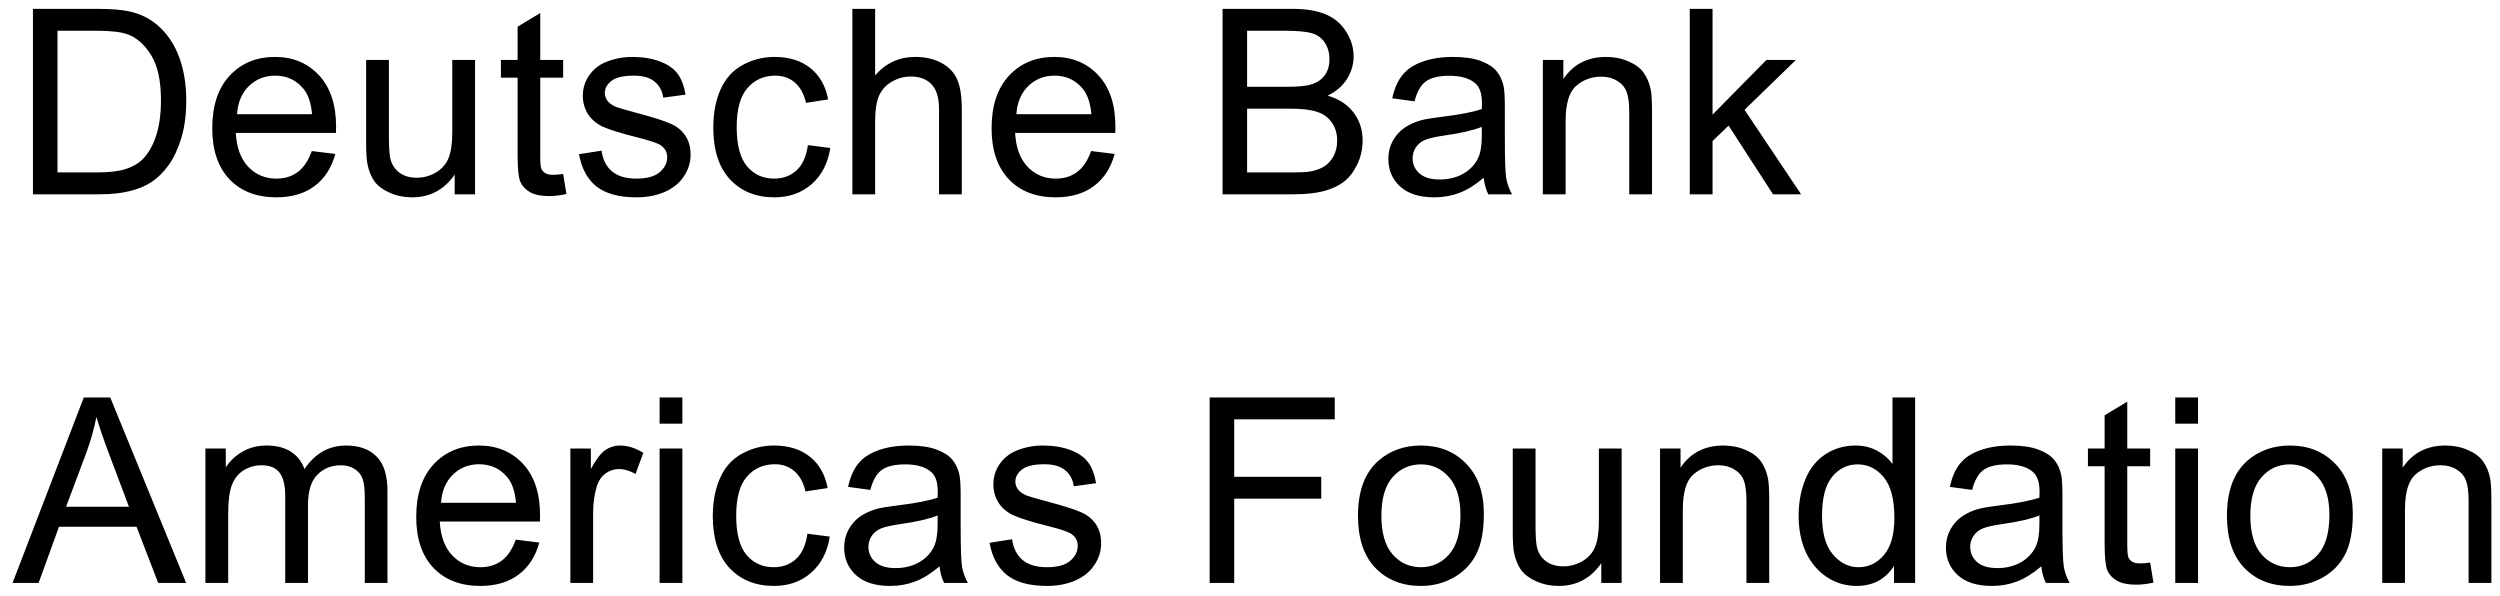 <?xml version="1.0" encoding="UTF-8"?>
<svg xmlns="http://www.w3.org/2000/svg" width="193" height="46" viewBox="0 0 193 46" fill="none">
  <path d="M2.543 15V0.684H7.475C8.588 0.684 9.438 0.752 10.023 0.889C10.844 1.077 11.544 1.419 12.123 1.914C12.878 2.552 13.441 3.369 13.812 4.365C14.19 5.355 14.379 6.488 14.379 7.764C14.379 8.851 14.252 9.814 13.998 10.654C13.744 11.494 13.419 12.191 13.021 12.744C12.624 13.291 12.188 13.724 11.713 14.043C11.244 14.355 10.675 14.593 10.004 14.756C9.34 14.919 8.575 15 7.709 15H2.543ZM4.438 13.31H7.494C8.438 13.31 9.177 13.223 9.711 13.047C10.251 12.871 10.681 12.624 11 12.305C11.449 11.855 11.797 11.253 12.045 10.498C12.299 9.736 12.426 8.815 12.426 7.734C12.426 6.237 12.178 5.088 11.684 4.287C11.195 3.48 10.6 2.939 9.896 2.666C9.389 2.471 8.572 2.373 7.445 2.373H4.438V13.31ZM24.071 11.66L25.887 11.885C25.601 12.946 25.07 13.77 24.296 14.355C23.521 14.941 22.531 15.234 21.327 15.234C19.81 15.234 18.606 14.769 17.714 13.838C16.828 12.9 16.386 11.588 16.386 9.902C16.386 8.158 16.835 6.803 17.733 5.84C18.632 4.876 19.797 4.395 21.229 4.395C22.616 4.395 23.749 4.867 24.628 5.811C25.507 6.755 25.946 8.083 25.946 9.795C25.946 9.899 25.943 10.055 25.936 10.264H18.202C18.267 11.403 18.589 12.275 19.169 12.881C19.748 13.486 20.471 13.789 21.337 13.789C21.981 13.789 22.531 13.62 22.987 13.281C23.443 12.943 23.804 12.402 24.071 11.66ZM18.3 8.818H24.091C24.012 7.946 23.791 7.292 23.427 6.855C22.867 6.178 22.141 5.84 21.249 5.84C20.442 5.84 19.761 6.11 19.208 6.65C18.661 7.191 18.358 7.913 18.3 8.818ZM35.101 15V13.477C34.294 14.648 33.197 15.234 31.81 15.234C31.198 15.234 30.625 15.117 30.091 14.883C29.564 14.648 29.17 14.355 28.91 14.004C28.656 13.646 28.477 13.21 28.373 12.695C28.301 12.35 28.265 11.803 28.265 11.055V4.629H30.023V10.381C30.023 11.299 30.059 11.917 30.131 12.236C30.241 12.699 30.476 13.063 30.834 13.33C31.192 13.591 31.634 13.721 32.162 13.721C32.689 13.721 33.184 13.587 33.646 13.32C34.108 13.047 34.434 12.679 34.623 12.217C34.818 11.748 34.916 11.071 34.916 10.185V4.629H36.673V15H35.101ZM43.475 13.428L43.729 14.98C43.234 15.085 42.791 15.137 42.401 15.137C41.763 15.137 41.268 15.036 40.916 14.834C40.565 14.632 40.317 14.368 40.174 14.043C40.031 13.711 39.959 13.018 39.959 11.963V5.996H38.67V4.629H39.959V2.061L41.707 1.006V4.629H43.475V5.996H41.707V12.06C41.707 12.562 41.737 12.884 41.795 13.027C41.86 13.171 41.961 13.284 42.098 13.369C42.241 13.454 42.443 13.496 42.703 13.496C42.899 13.496 43.156 13.473 43.475 13.428ZM44.7 11.904L46.439 11.631C46.536 12.328 46.806 12.861 47.249 13.232C47.698 13.604 48.323 13.789 49.124 13.789C49.931 13.789 50.531 13.626 50.921 13.301C51.312 12.969 51.507 12.581 51.507 12.139C51.507 11.742 51.334 11.429 50.989 11.201C50.749 11.045 50.15 10.846 49.193 10.605C47.904 10.28 47.008 10 46.507 9.766C46.012 9.525 45.635 9.196 45.374 8.779C45.12 8.356 44.993 7.891 44.993 7.383C44.993 6.921 45.097 6.494 45.306 6.104C45.521 5.706 45.81 5.378 46.175 5.117C46.448 4.915 46.819 4.746 47.288 4.609C47.764 4.466 48.271 4.395 48.812 4.395C49.626 4.395 50.338 4.512 50.95 4.746C51.569 4.98 52.025 5.299 52.318 5.703C52.611 6.1 52.812 6.634 52.923 7.305L51.204 7.539C51.126 7.005 50.898 6.589 50.521 6.289C50.15 5.99 49.622 5.84 48.939 5.84C48.131 5.84 47.555 5.973 47.21 6.24C46.865 6.507 46.693 6.82 46.693 7.178C46.693 7.406 46.764 7.611 46.907 7.793C47.051 7.982 47.275 8.138 47.581 8.262C47.757 8.327 48.275 8.477 49.134 8.711C50.377 9.043 51.243 9.316 51.732 9.531C52.226 9.74 52.614 10.046 52.894 10.449C53.174 10.853 53.314 11.354 53.314 11.953C53.314 12.539 53.141 13.092 52.796 13.613C52.458 14.128 51.966 14.528 51.322 14.815C50.677 15.094 49.948 15.234 49.134 15.234C47.786 15.234 46.758 14.954 46.048 14.395C45.345 13.835 44.896 13.005 44.7 11.904ZM62.371 11.201L64.1 11.426C63.911 12.617 63.426 13.551 62.645 14.229C61.87 14.899 60.916 15.234 59.783 15.234C58.364 15.234 57.221 14.772 56.355 13.848C55.496 12.917 55.066 11.585 55.066 9.854C55.066 8.734 55.252 7.754 55.623 6.914C55.994 6.074 56.557 5.446 57.312 5.029C58.074 4.606 58.901 4.395 59.793 4.395C60.919 4.395 61.84 4.681 62.557 5.254C63.273 5.82 63.732 6.628 63.934 7.676L62.225 7.939C62.062 7.243 61.772 6.719 61.355 6.367C60.945 6.016 60.447 5.84 59.861 5.84C58.976 5.84 58.257 6.159 57.703 6.797C57.15 7.428 56.873 8.431 56.873 9.805C56.873 11.198 57.14 12.21 57.674 12.842C58.208 13.473 58.904 13.789 59.764 13.789C60.454 13.789 61.03 13.578 61.492 13.154C61.954 12.731 62.247 12.08 62.371 11.201ZM65.803 15V0.684H67.561V5.82C68.382 4.87 69.417 4.395 70.667 4.395C71.435 4.395 72.102 4.548 72.669 4.854C73.235 5.153 73.639 5.57 73.88 6.104C74.127 6.637 74.251 7.412 74.251 8.428V15H72.493V8.428C72.493 7.549 72.301 6.911 71.917 6.514C71.539 6.11 71.002 5.908 70.305 5.908C69.785 5.908 69.293 6.045 68.831 6.318C68.375 6.585 68.05 6.95 67.854 7.412C67.659 7.874 67.561 8.512 67.561 9.326V15H65.803ZM84.236 11.66L86.052 11.885C85.766 12.946 85.235 13.77 84.46 14.355C83.686 14.941 82.696 15.234 81.492 15.234C79.975 15.234 78.77 14.769 77.879 13.838C76.993 12.9 76.55 11.588 76.55 9.902C76.55 8.158 77 6.803 77.898 5.84C78.796 4.876 79.962 4.395 81.394 4.395C82.781 4.395 83.914 4.867 84.793 5.811C85.671 6.755 86.111 8.083 86.111 9.795C86.111 9.899 86.108 10.055 86.101 10.264H78.367C78.432 11.403 78.754 12.275 79.334 12.881C79.913 13.486 80.636 13.789 81.502 13.789C82.146 13.789 82.696 13.62 83.152 13.281C83.608 12.943 83.969 12.402 84.236 11.66ZM78.465 8.818H84.255C84.177 7.946 83.956 7.292 83.591 6.855C83.031 6.178 82.306 5.84 81.414 5.84C80.606 5.84 79.926 6.11 79.373 6.65C78.826 7.191 78.523 7.913 78.465 8.818ZM94.382 15V0.684H99.753C100.847 0.684 101.723 0.83 102.38 1.123C103.044 1.41 103.562 1.855 103.933 2.461C104.31 3.06 104.499 3.688 104.499 4.346C104.499 4.958 104.333 5.534 104.001 6.074C103.669 6.615 103.168 7.051 102.497 7.383C103.363 7.637 104.027 8.07 104.489 8.682C104.958 9.294 105.193 10.016 105.193 10.85C105.193 11.52 105.049 12.145 104.763 12.725C104.483 13.297 104.135 13.74 103.718 14.053C103.301 14.365 102.777 14.603 102.146 14.766C101.521 14.922 100.752 15 99.841 15H94.382ZM96.277 6.699H99.372C100.212 6.699 100.814 6.644 101.179 6.533C101.661 6.39 102.022 6.152 102.263 5.82C102.51 5.488 102.634 5.072 102.634 4.57C102.634 4.095 102.52 3.678 102.292 3.32C102.064 2.956 101.739 2.708 101.316 2.578C100.892 2.441 100.167 2.373 99.138 2.373H96.277V6.699ZM96.277 13.31H99.841C100.453 13.31 100.883 13.288 101.13 13.242C101.566 13.164 101.931 13.034 102.224 12.852C102.517 12.669 102.758 12.406 102.946 12.06C103.135 11.709 103.23 11.305 103.23 10.85C103.23 10.316 103.093 9.854 102.82 9.463C102.546 9.066 102.165 8.789 101.677 8.633C101.195 8.47 100.499 8.389 99.587 8.389H96.277V13.31ZM114.543 13.721C113.892 14.274 113.264 14.665 112.658 14.893C112.059 15.12 111.415 15.234 110.725 15.234C109.585 15.234 108.71 14.958 108.098 14.404C107.486 13.844 107.18 13.132 107.18 12.266C107.18 11.758 107.294 11.296 107.521 10.879C107.756 10.456 108.059 10.117 108.43 9.863C108.807 9.609 109.23 9.417 109.699 9.287C110.044 9.196 110.565 9.108 111.262 9.023C112.681 8.854 113.726 8.652 114.396 8.418C114.403 8.177 114.406 8.024 114.406 7.959C114.406 7.243 114.24 6.738 113.908 6.445C113.459 6.048 112.792 5.85 111.906 5.85C111.079 5.85 110.467 5.996 110.07 6.289C109.68 6.576 109.39 7.087 109.201 7.822L107.482 7.588C107.639 6.852 107.896 6.26 108.254 5.811C108.612 5.355 109.13 5.007 109.807 4.766C110.484 4.518 111.268 4.395 112.16 4.395C113.046 4.395 113.765 4.499 114.318 4.707C114.872 4.915 115.279 5.179 115.539 5.498C115.799 5.811 115.982 6.208 116.086 6.689C116.145 6.989 116.174 7.529 116.174 8.311V10.654C116.174 12.288 116.21 13.324 116.281 13.76C116.359 14.19 116.509 14.603 116.73 15H114.895C114.712 14.635 114.595 14.209 114.543 13.721ZM114.396 9.795C113.758 10.055 112.801 10.277 111.525 10.459C110.803 10.563 110.292 10.68 109.992 10.81C109.693 10.941 109.462 11.133 109.299 11.387C109.136 11.634 109.055 11.911 109.055 12.217C109.055 12.685 109.23 13.076 109.582 13.389C109.94 13.701 110.461 13.857 111.145 13.857C111.822 13.857 112.424 13.711 112.951 13.418C113.479 13.118 113.866 12.712 114.113 12.197C114.302 11.8 114.396 11.214 114.396 10.44V9.795ZM119.108 15V4.629H120.69V6.104C121.452 4.964 122.552 4.395 123.991 4.395C124.616 4.395 125.189 4.508 125.71 4.736C126.237 4.958 126.631 5.251 126.891 5.615C127.152 5.98 127.334 6.413 127.438 6.914C127.503 7.24 127.536 7.809 127.536 8.623V15H125.778V8.691C125.778 7.975 125.71 7.441 125.573 7.09C125.436 6.732 125.192 6.449 124.841 6.24C124.496 6.025 124.089 5.918 123.62 5.918C122.871 5.918 122.223 6.156 121.677 6.631C121.136 7.106 120.866 8.008 120.866 9.336V15H119.108ZM130.451 15V0.684H132.209V8.848L136.369 4.629H138.644L134.679 8.477L139.045 15H136.877L133.449 9.697L132.209 10.889V15H130.451ZM0.971 45L6.469 30.684H8.51L14.369 45H12.211L10.541 40.664H4.555L2.982 45H0.971ZM5.102 39.121H9.955L8.461 35.156C8.005 33.952 7.667 32.962 7.445 32.188C7.263 33.105 7.006 34.017 6.674 34.922L5.102 39.121ZM15.858 45V34.629H17.43V36.084C17.756 35.576 18.189 35.169 18.729 34.863C19.27 34.551 19.885 34.395 20.575 34.395C21.343 34.395 21.971 34.554 22.46 34.873C22.955 35.192 23.303 35.638 23.505 36.211C24.325 35 25.393 34.395 26.708 34.395C27.736 34.395 28.527 34.681 29.081 35.254C29.634 35.82 29.911 36.696 29.911 37.881V45H28.163V38.467C28.163 37.764 28.104 37.259 27.987 36.953C27.876 36.641 27.671 36.39 27.372 36.201C27.072 36.012 26.721 35.918 26.317 35.918C25.588 35.918 24.983 36.162 24.501 36.65C24.019 37.132 23.778 37.907 23.778 38.975V45H22.02V38.262C22.02 37.48 21.877 36.895 21.591 36.504C21.304 36.113 20.835 35.918 20.184 35.918C19.69 35.918 19.231 36.048 18.807 36.309C18.391 36.569 18.088 36.95 17.899 37.451C17.71 37.953 17.616 38.675 17.616 39.619V45H15.858ZM39.818 41.66L41.634 41.885C41.348 42.946 40.817 43.77 40.043 44.355C39.268 44.941 38.278 45.234 37.074 45.234C35.557 45.234 34.352 44.769 33.461 43.838C32.575 42.9 32.132 41.589 32.132 39.902C32.132 38.158 32.582 36.803 33.48 35.84C34.379 34.876 35.544 34.395 36.976 34.395C38.363 34.395 39.496 34.867 40.375 35.81C41.254 36.755 41.693 38.083 41.693 39.795C41.693 39.899 41.69 40.055 41.683 40.264H33.949C34.014 41.403 34.336 42.275 34.916 42.881C35.495 43.486 36.218 43.789 37.084 43.789C37.728 43.789 38.278 43.62 38.734 43.281C39.19 42.943 39.551 42.402 39.818 41.66ZM34.047 38.818H39.837C39.759 37.946 39.538 37.292 39.173 36.855C38.614 36.178 37.888 35.84 36.996 35.84C36.188 35.84 35.508 36.11 34.955 36.65C34.408 37.191 34.105 37.913 34.047 38.818ZM44.032 45V34.629H45.614V36.201C46.017 35.465 46.388 34.98 46.727 34.746C47.072 34.512 47.45 34.395 47.86 34.395C48.452 34.395 49.054 34.583 49.666 34.961L49.061 36.592C48.631 36.338 48.202 36.211 47.772 36.211C47.388 36.211 47.043 36.328 46.737 36.562C46.431 36.79 46.213 37.109 46.082 37.52C45.887 38.145 45.789 38.828 45.789 39.57V45H44.032ZM50.921 32.705V30.684H52.679V32.705H50.921ZM50.921 45V34.629H52.679V45H50.921ZM62.332 41.201L64.061 41.426C63.872 42.617 63.387 43.551 62.605 44.228C61.831 44.899 60.877 45.234 59.744 45.234C58.325 45.234 57.182 44.772 56.316 43.848C55.457 42.917 55.027 41.585 55.027 39.853C55.027 38.734 55.213 37.754 55.584 36.914C55.955 36.074 56.518 35.446 57.273 35.029C58.035 34.606 58.862 34.395 59.754 34.395C60.88 34.395 61.801 34.681 62.518 35.254C63.234 35.82 63.693 36.628 63.895 37.676L62.185 37.94C62.023 37.243 61.733 36.719 61.316 36.367C60.906 36.016 60.408 35.84 59.822 35.84C58.937 35.84 58.217 36.159 57.664 36.797C57.111 37.428 56.834 38.431 56.834 39.805C56.834 41.198 57.101 42.21 57.635 42.842C58.169 43.473 58.865 43.789 59.725 43.789C60.415 43.789 60.991 43.578 61.453 43.154C61.915 42.731 62.208 42.08 62.332 41.201ZM72.532 43.721C71.881 44.274 71.253 44.665 70.647 44.893C70.048 45.12 69.404 45.234 68.714 45.234C67.574 45.234 66.699 44.958 66.087 44.404C65.475 43.844 65.169 43.132 65.169 42.266C65.169 41.758 65.283 41.296 65.51 40.879C65.745 40.456 66.048 40.117 66.419 39.863C66.796 39.609 67.219 39.417 67.688 39.287C68.033 39.196 68.554 39.108 69.251 39.023C70.67 38.854 71.715 38.652 72.385 38.418C72.392 38.177 72.395 38.024 72.395 37.959C72.395 37.243 72.229 36.738 71.897 36.445C71.448 36.048 70.781 35.85 69.895 35.85C69.069 35.85 68.457 35.996 68.059 36.289C67.669 36.575 67.379 37.087 67.19 37.822L65.472 37.588C65.628 36.852 65.885 36.26 66.243 35.81C66.601 35.355 67.119 35.007 67.796 34.766C68.473 34.518 69.257 34.395 70.149 34.395C71.035 34.395 71.754 34.499 72.307 34.707C72.861 34.915 73.268 35.179 73.528 35.498C73.788 35.81 73.971 36.208 74.075 36.69C74.134 36.989 74.163 37.529 74.163 38.31V40.654C74.163 42.288 74.199 43.324 74.27 43.76C74.348 44.19 74.498 44.603 74.719 45H72.884C72.701 44.635 72.584 44.209 72.532 43.721ZM72.385 39.795C71.748 40.055 70.79 40.277 69.514 40.459C68.792 40.563 68.281 40.68 67.981 40.81C67.682 40.941 67.451 41.133 67.288 41.387C67.125 41.634 67.044 41.911 67.044 42.217C67.044 42.685 67.219 43.076 67.571 43.389C67.929 43.701 68.45 43.857 69.134 43.857C69.811 43.857 70.413 43.711 70.94 43.418C71.468 43.118 71.855 42.712 72.102 42.197C72.291 41.8 72.385 41.214 72.385 40.44V39.795ZM76.394 41.904L78.132 41.631C78.23 42.328 78.5 42.861 78.943 43.232C79.392 43.603 80.017 43.789 80.818 43.789C81.625 43.789 82.224 43.626 82.615 43.301C83.005 42.969 83.201 42.581 83.201 42.139C83.201 41.742 83.028 41.429 82.683 41.201C82.442 41.045 81.843 40.846 80.886 40.605C79.597 40.28 78.702 40 78.201 39.766C77.706 39.525 77.328 39.196 77.068 38.779C76.814 38.356 76.687 37.891 76.687 37.383C76.687 36.921 76.791 36.494 77 36.103C77.215 35.706 77.504 35.378 77.869 35.117C78.142 34.915 78.513 34.746 78.982 34.609C79.457 34.466 79.965 34.395 80.505 34.395C81.319 34.395 82.032 34.512 82.644 34.746C83.263 34.98 83.718 35.3 84.011 35.703C84.304 36.1 84.506 36.634 84.617 37.305L82.898 37.539C82.82 37.005 82.592 36.589 82.215 36.289C81.843 35.99 81.316 35.84 80.632 35.84C79.825 35.84 79.249 35.973 78.904 36.24C78.559 36.507 78.386 36.82 78.386 37.178C78.386 37.406 78.458 37.611 78.601 37.793C78.744 37.982 78.969 38.138 79.275 38.262C79.451 38.327 79.968 38.477 80.828 38.711C82.071 39.043 82.937 39.316 83.425 39.531C83.92 39.74 84.308 40.046 84.588 40.449C84.867 40.853 85.007 41.354 85.007 41.953C85.007 42.539 84.835 43.092 84.49 43.613C84.151 44.128 83.66 44.528 83.015 44.815C82.371 45.094 81.641 45.234 80.828 45.234C79.48 45.234 78.451 44.954 77.742 44.395C77.039 43.835 76.59 43.005 76.394 41.904ZM93.386 45V30.684H103.044V32.373H95.281V36.807H101.999V38.496H95.281V45H93.386ZM104.836 39.815C104.836 37.894 105.37 36.471 106.438 35.547C107.329 34.779 108.417 34.395 109.699 34.395C111.125 34.395 112.29 34.863 113.195 35.801C114.1 36.732 114.553 38.021 114.553 39.668C114.553 41.003 114.351 42.054 113.947 42.822C113.55 43.584 112.967 44.176 112.199 44.6C111.438 45.023 110.604 45.234 109.699 45.234C108.247 45.234 107.072 44.769 106.174 43.838C105.282 42.907 104.836 41.566 104.836 39.815ZM106.643 39.815C106.643 41.143 106.932 42.139 107.512 42.803C108.091 43.46 108.82 43.789 109.699 43.789C110.572 43.789 111.298 43.457 111.877 42.793C112.456 42.129 112.746 41.117 112.746 39.756C112.746 38.473 112.453 37.503 111.867 36.846C111.288 36.182 110.565 35.85 109.699 35.85C108.82 35.85 108.091 36.178 107.512 36.836C106.932 37.493 106.643 38.486 106.643 39.815ZM123.62 45V43.477C122.813 44.648 121.716 45.234 120.329 45.234C119.717 45.234 119.144 45.117 118.61 44.883C118.083 44.648 117.689 44.355 117.429 44.004C117.175 43.646 116.996 43.21 116.891 42.695C116.82 42.35 116.784 41.803 116.784 41.055V34.629H118.542V40.381C118.542 41.299 118.578 41.917 118.649 42.236C118.76 42.699 118.994 43.063 119.352 43.33C119.71 43.59 120.153 43.721 120.68 43.721C121.208 43.721 121.703 43.587 122.165 43.32C122.627 43.047 122.953 42.679 123.141 42.217C123.337 41.748 123.434 41.071 123.434 40.185V34.629H125.192V45H123.62ZM128.156 45V34.629H129.738V36.103C130.5 34.964 131.6 34.395 133.039 34.395C133.664 34.395 134.237 34.508 134.757 34.736C135.285 34.958 135.679 35.251 135.939 35.615C136.199 35.98 136.382 36.413 136.486 36.914C136.551 37.24 136.584 37.809 136.584 38.623V45H134.826V38.691C134.826 37.975 134.757 37.441 134.621 37.09C134.484 36.732 134.24 36.449 133.888 36.24C133.543 36.025 133.136 35.918 132.668 35.918C131.919 35.918 131.271 36.156 130.724 36.631C130.184 37.106 129.914 38.008 129.914 39.336V45H128.156ZM146.217 45V43.691C145.56 44.72 144.593 45.234 143.317 45.234C142.49 45.234 141.728 45.007 141.032 44.551C140.342 44.095 139.804 43.46 139.42 42.647C139.043 41.826 138.854 40.885 138.854 39.824C138.854 38.789 139.026 37.852 139.371 37.012C139.717 36.165 140.234 35.518 140.924 35.068C141.614 34.619 142.386 34.395 143.239 34.395C143.864 34.395 144.42 34.528 144.909 34.795C145.397 35.055 145.794 35.397 146.1 35.82V30.684H147.848V45H146.217ZM140.661 39.824C140.661 41.152 140.941 42.145 141.5 42.803C142.06 43.46 142.721 43.789 143.483 43.789C144.251 43.789 144.902 43.477 145.436 42.852C145.976 42.22 146.246 41.26 146.246 39.971C146.246 38.551 145.973 37.51 145.426 36.846C144.879 36.182 144.205 35.85 143.405 35.85C142.623 35.85 141.969 36.169 141.442 36.807C140.921 37.445 140.661 38.45 140.661 39.824ZM157.589 43.721C156.938 44.274 156.31 44.665 155.704 44.893C155.105 45.12 154.461 45.234 153.771 45.234C152.631 45.234 151.756 44.958 151.144 44.404C150.532 43.844 150.226 43.132 150.226 42.266C150.226 41.758 150.34 41.296 150.568 40.879C150.802 40.456 151.105 40.117 151.476 39.863C151.853 39.609 152.277 39.417 152.745 39.287C153.09 39.196 153.611 39.108 154.308 39.023C155.727 38.854 156.772 38.652 157.443 38.418C157.449 38.177 157.452 38.024 157.452 37.959C157.452 37.243 157.286 36.738 156.954 36.445C156.505 36.048 155.838 35.85 154.952 35.85C154.126 35.85 153.514 35.996 153.116 36.289C152.726 36.575 152.436 37.087 152.247 37.822L150.529 37.588C150.685 36.852 150.942 36.26 151.3 35.81C151.658 35.355 152.176 35.007 152.853 34.766C153.53 34.518 154.314 34.395 155.206 34.395C156.092 34.395 156.811 34.499 157.364 34.707C157.918 34.915 158.325 35.179 158.585 35.498C158.846 35.81 159.028 36.208 159.132 36.69C159.191 36.989 159.22 37.529 159.22 38.31V40.654C159.22 42.288 159.256 43.324 159.327 43.76C159.405 44.19 159.555 44.603 159.777 45H157.941C157.758 44.635 157.641 44.209 157.589 43.721ZM157.443 39.795C156.805 40.055 155.848 40.277 154.571 40.459C153.849 40.563 153.338 40.68 153.038 40.81C152.739 40.941 152.508 41.133 152.345 41.387C152.182 41.634 152.101 41.911 152.101 42.217C152.101 42.685 152.277 43.076 152.628 43.389C152.986 43.701 153.507 43.857 154.191 43.857C154.868 43.857 155.47 43.711 155.997 43.418C156.525 43.118 156.912 42.712 157.159 42.197C157.348 41.8 157.443 41.214 157.443 40.44V39.795ZM165.992 43.428L166.246 44.98C165.751 45.085 165.309 45.137 164.918 45.137C164.28 45.137 163.785 45.036 163.434 44.834C163.082 44.632 162.835 44.368 162.691 44.043C162.548 43.711 162.477 43.018 162.477 41.963V35.996H161.188V34.629H162.477V32.06L164.225 31.006V34.629H165.992V35.996H164.225V42.06C164.225 42.562 164.254 42.884 164.312 43.027C164.378 43.171 164.479 43.285 164.615 43.369C164.758 43.454 164.96 43.496 165.221 43.496C165.416 43.496 165.673 43.473 165.992 43.428ZM167.93 32.705V30.684H169.688V32.705H167.93ZM167.93 45V34.629H169.688V45H167.93ZM171.92 39.815C171.92 37.894 172.453 36.471 173.521 35.547C174.413 34.779 175.5 34.395 176.783 34.395C178.209 34.395 179.374 34.863 180.279 35.801C181.184 36.732 181.636 38.021 181.636 39.668C181.636 41.003 181.434 42.054 181.031 42.822C180.634 43.584 180.051 44.176 179.283 44.6C178.521 45.023 177.688 45.234 176.783 45.234C175.331 45.234 174.156 44.769 173.257 43.838C172.365 42.907 171.92 41.566 171.92 39.815ZM173.726 39.815C173.726 41.143 174.016 42.139 174.595 42.803C175.175 43.46 175.904 43.789 176.783 43.789C177.655 43.789 178.381 43.457 178.961 42.793C179.54 42.129 179.83 41.117 179.83 39.756C179.83 38.473 179.537 37.503 178.951 36.846C178.371 36.182 177.649 35.85 176.783 35.85C175.904 35.85 175.175 36.178 174.595 36.836C174.016 37.493 173.726 38.486 173.726 39.815ZM183.907 45V34.629H185.489V36.103C186.25 34.964 187.351 34.395 188.789 34.395C189.414 34.395 189.987 34.508 190.508 34.736C191.036 34.958 191.429 35.251 191.69 35.615C191.95 35.98 192.133 36.413 192.237 36.914C192.302 37.24 192.334 37.809 192.334 38.623V45H190.577V38.691C190.577 37.975 190.508 37.441 190.371 37.09C190.235 36.732 189.991 36.449 189.639 36.24C189.294 36.025 188.887 35.918 188.418 35.918C187.67 35.918 187.022 36.156 186.475 36.631C185.935 37.106 185.664 38.008 185.664 39.336V45H183.907Z" fill="black"></path>
</svg>
